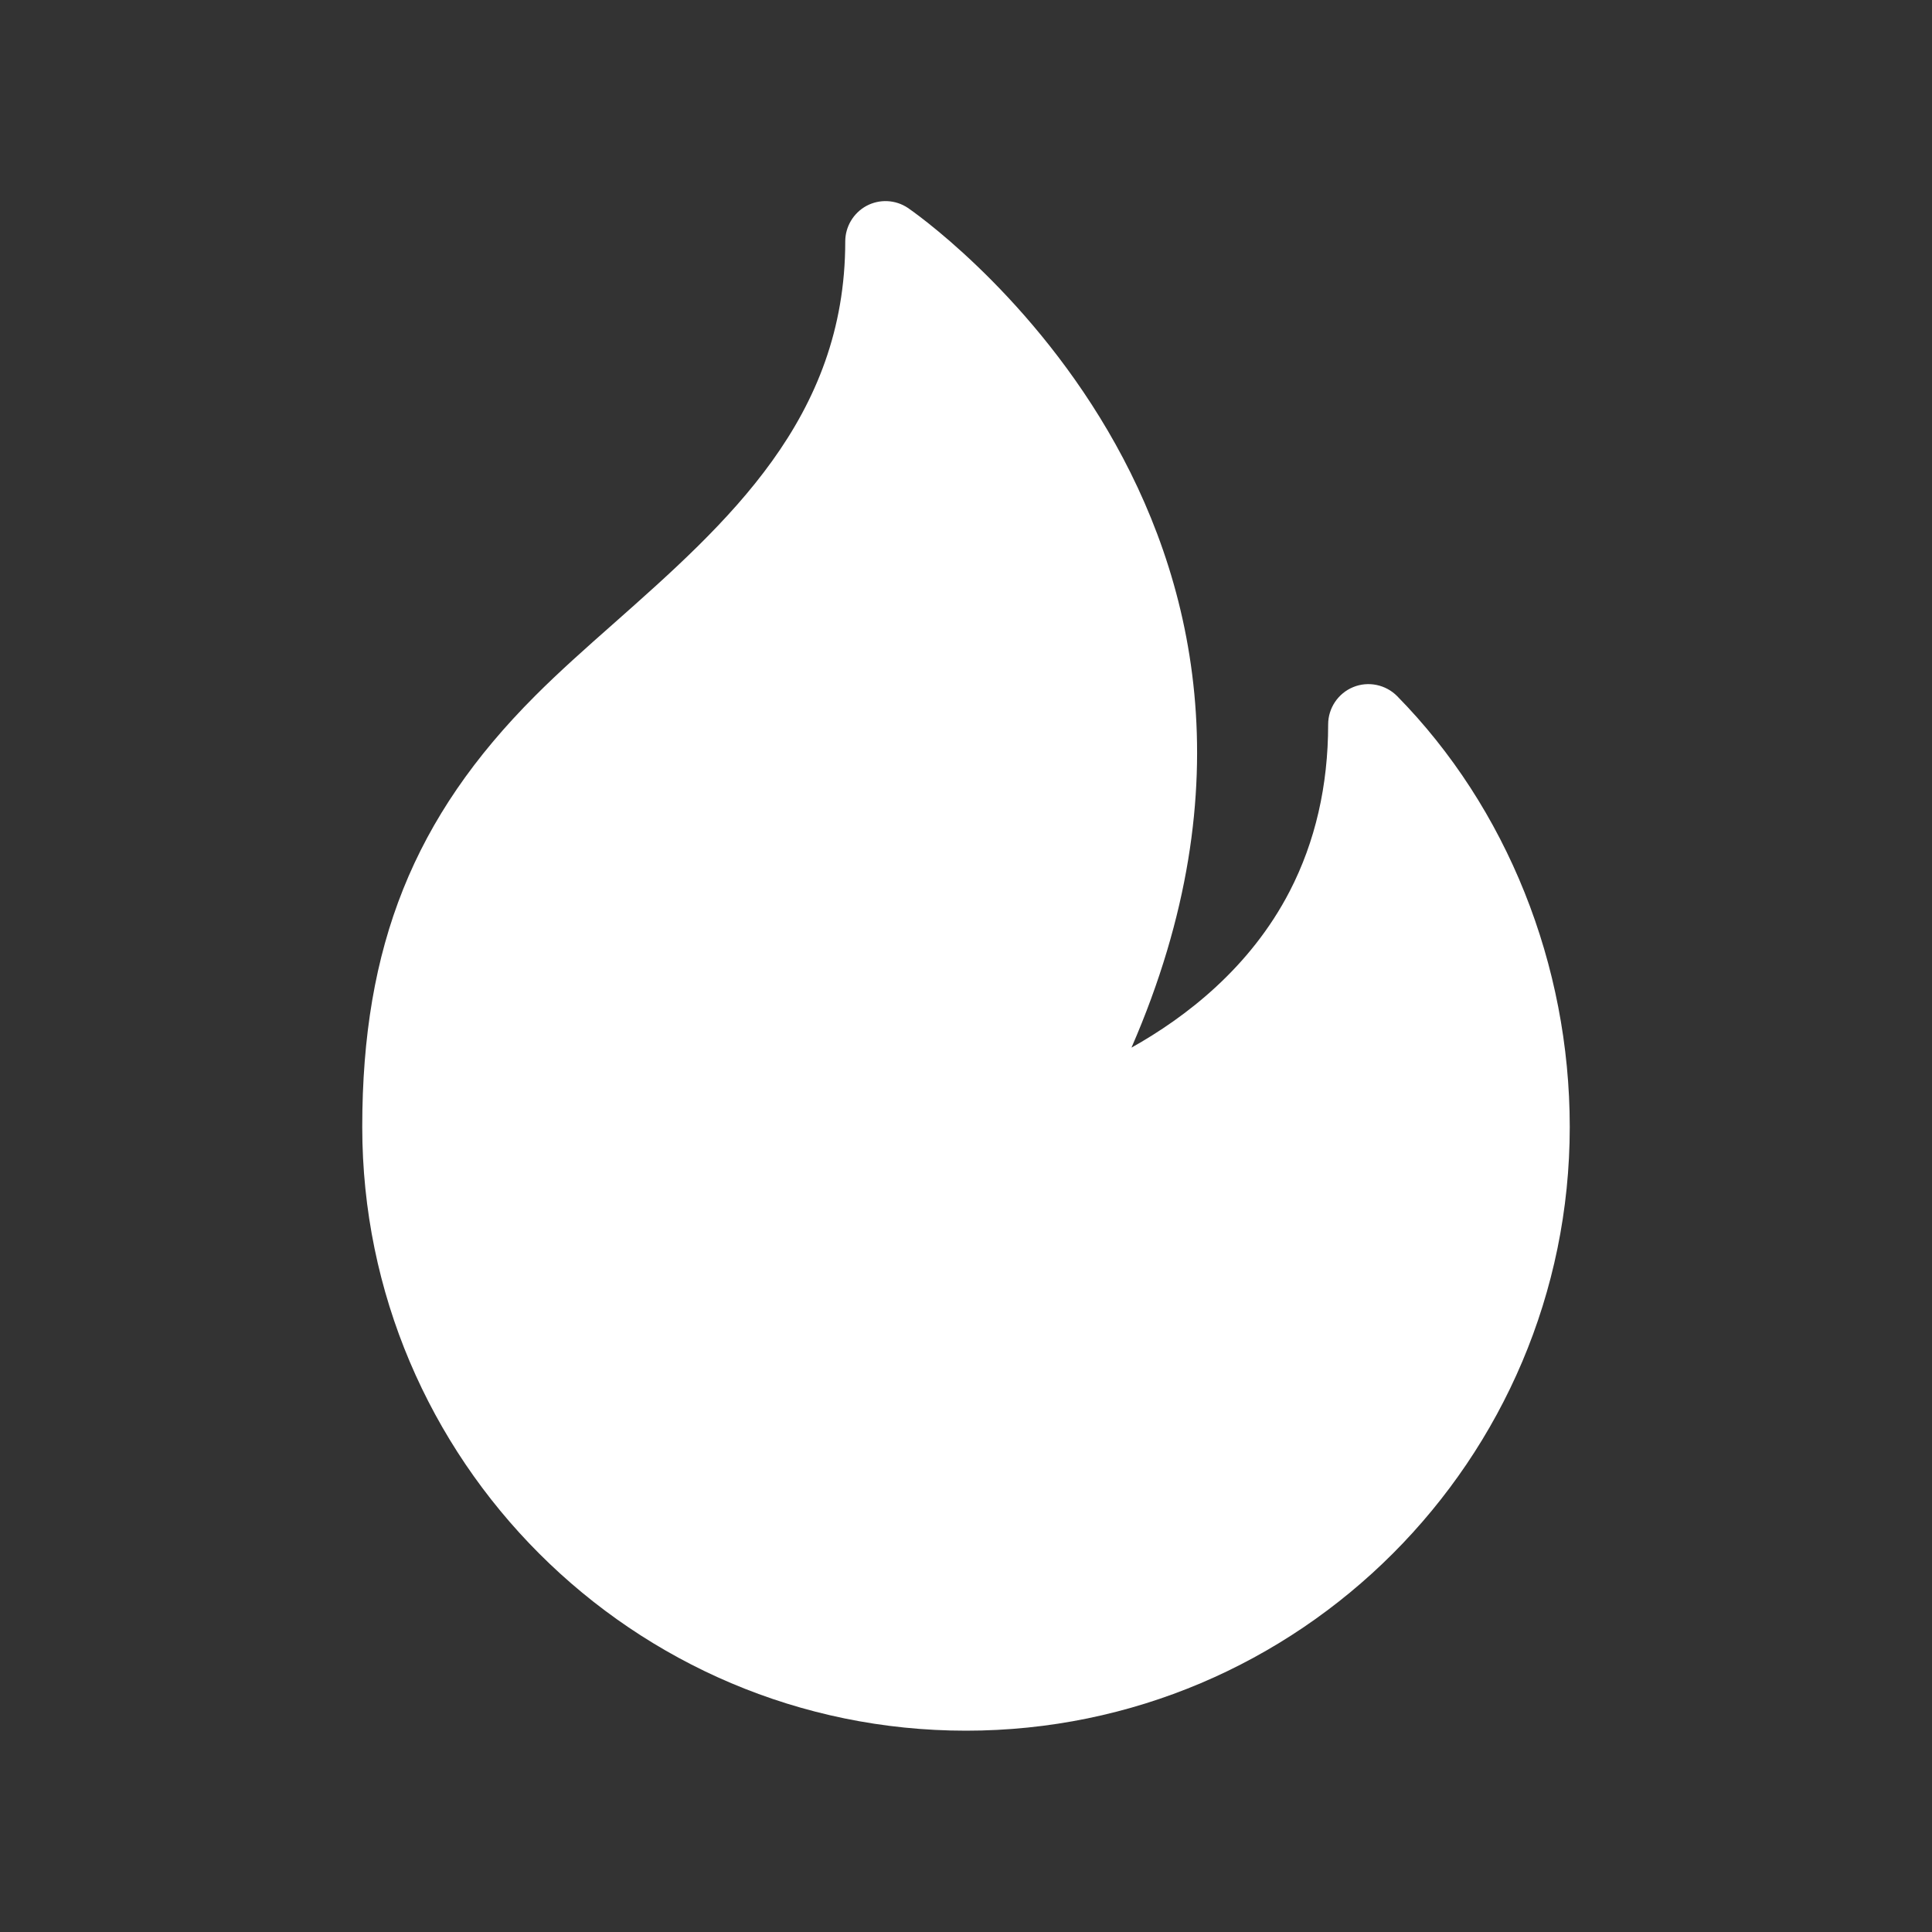 <svg width="20" height="20" viewBox="0 0 20 20" fill="none" xmlns="http://www.w3.org/2000/svg">
<rect x="0" y="0" width="20" height="20" fill="#333333" stroke="none"/>
<path d="M16.25 11.666C16.25 15.112 13.447 17.916 10 17.916C6.553 17.916 3.75 15.112 3.75 11.666C3.75 9.793 4.285 8.459 5.538 7.205C5.784 6.958 6.062 6.711 6.351 6.456C7.531 5.411 8.75 4.331 8.75 2.499C8.75 2.346 8.835 2.204 8.97 2.131C9.105 2.059 9.269 2.066 9.398 2.152C9.448 2.186 14.096 5.371 11.713 10.845C12.272 10.532 12.941 10.02 13.352 9.224C13.615 8.714 13.749 8.134 13.749 7.499C13.749 7.33 13.852 7.177 14.008 7.113C14.163 7.049 14.344 7.086 14.463 7.206C15.599 8.361 16.25 9.986 16.25 11.666Z" fill="white"/>
</svg>
